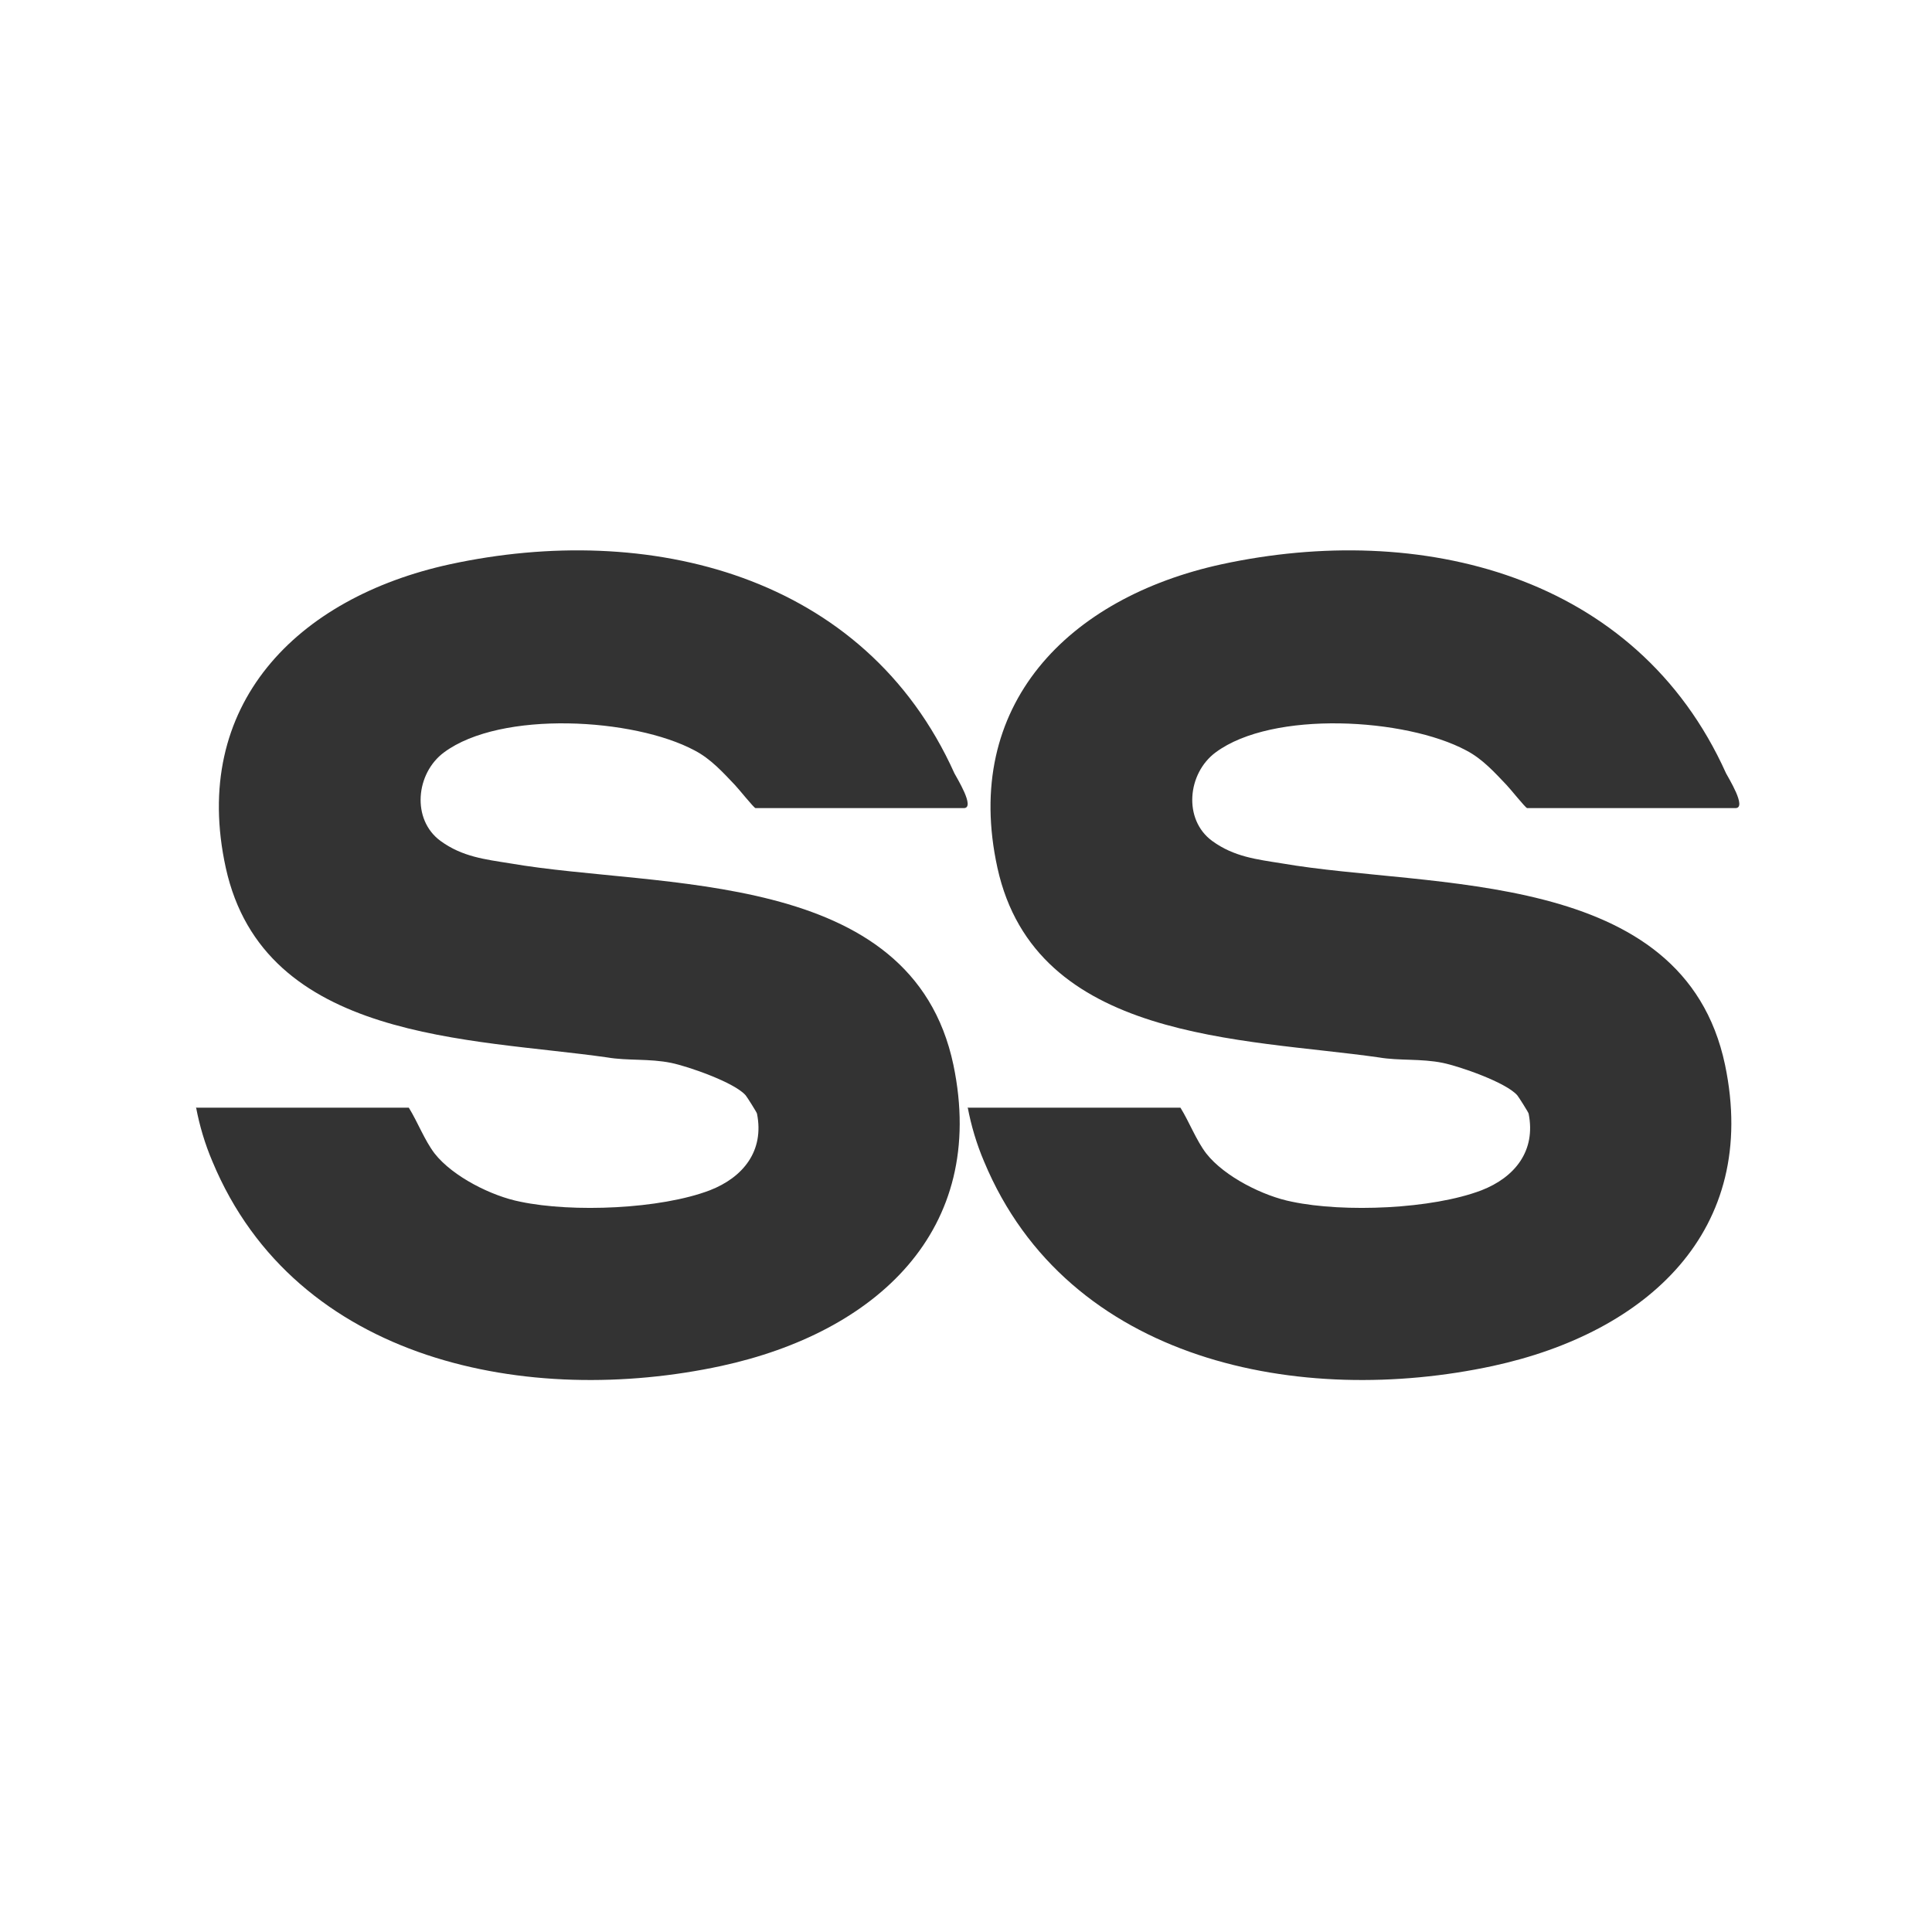 <?xml version="1.0" encoding="UTF-8"?> <svg xmlns="http://www.w3.org/2000/svg" width="333" height="333" viewBox="0 0 333 333" fill="none"><path d="M33.873 190.92H70.463C72.001 193.408 73.198 196.581 74.908 198.811C78.071 202.843 84.825 206.188 89.698 207.131C98.674 209.018 113.805 208.418 122.354 205.158C128.082 202.928 131.758 198.382 130.476 191.95C130.476 191.778 128.681 188.948 128.51 188.776C126.543 186.546 118.593 183.801 115.686 183.201C111.925 182.429 108.163 182.858 104.658 182.257C81.234 178.912 45.5 179.513 38.917 149.578C32.762 121.531 51.142 103.004 77.558 97.258C111.668 89.881 149.027 98.887 164.5 133.282C164.842 133.968 168.176 139.286 166.125 139.286H130.219C129.963 139.286 127.227 135.855 126.629 135.254C124.663 133.196 122.525 130.794 119.704 129.336C109.275 123.761 86.364 122.389 76.532 129.679C71.659 133.282 70.89 141.258 75.934 144.947C79.695 147.691 83.628 148.12 87.902 148.806C113.634 153.267 157.148 149.493 164.329 183.544C170.314 212.192 150.822 229.689 124.321 235.436C91.322 242.555 51.056 234.921 36.609 200.184C35.327 197.182 34.386 194.008 33.788 190.835L33.873 190.92Z" fill="#333333"></path><path d="M166.873 190.92H203.463C205.001 193.408 206.198 196.581 207.908 198.811C211.071 202.843 217.825 206.188 222.698 207.131C231.674 209.018 246.805 208.418 255.354 205.158C261.082 202.928 264.758 198.382 263.476 191.95C263.476 191.778 261.681 188.948 261.51 188.776C259.543 186.546 251.593 183.801 248.686 183.201C244.925 182.429 241.163 182.858 237.658 182.257C214.234 178.912 178.5 179.513 171.917 149.578C165.762 121.531 184.142 103.004 210.558 97.258C244.668 89.881 282.027 98.887 297.5 133.282C297.842 133.968 301.176 139.286 299.125 139.286H263.219C262.963 139.286 260.227 135.855 259.629 135.254C257.663 133.196 255.525 130.794 252.704 129.336C242.275 123.761 219.363 122.389 209.532 129.679C204.659 133.282 203.89 141.258 208.934 144.947C212.695 147.691 216.628 148.12 220.902 148.806C246.634 153.267 290.148 149.493 297.329 183.544C303.314 212.192 283.822 229.689 257.321 235.436C224.322 242.555 184.057 234.921 169.609 200.184C168.327 197.182 167.386 194.008 166.788 190.835L166.873 190.92Z" fill="#333333"></path></svg> 